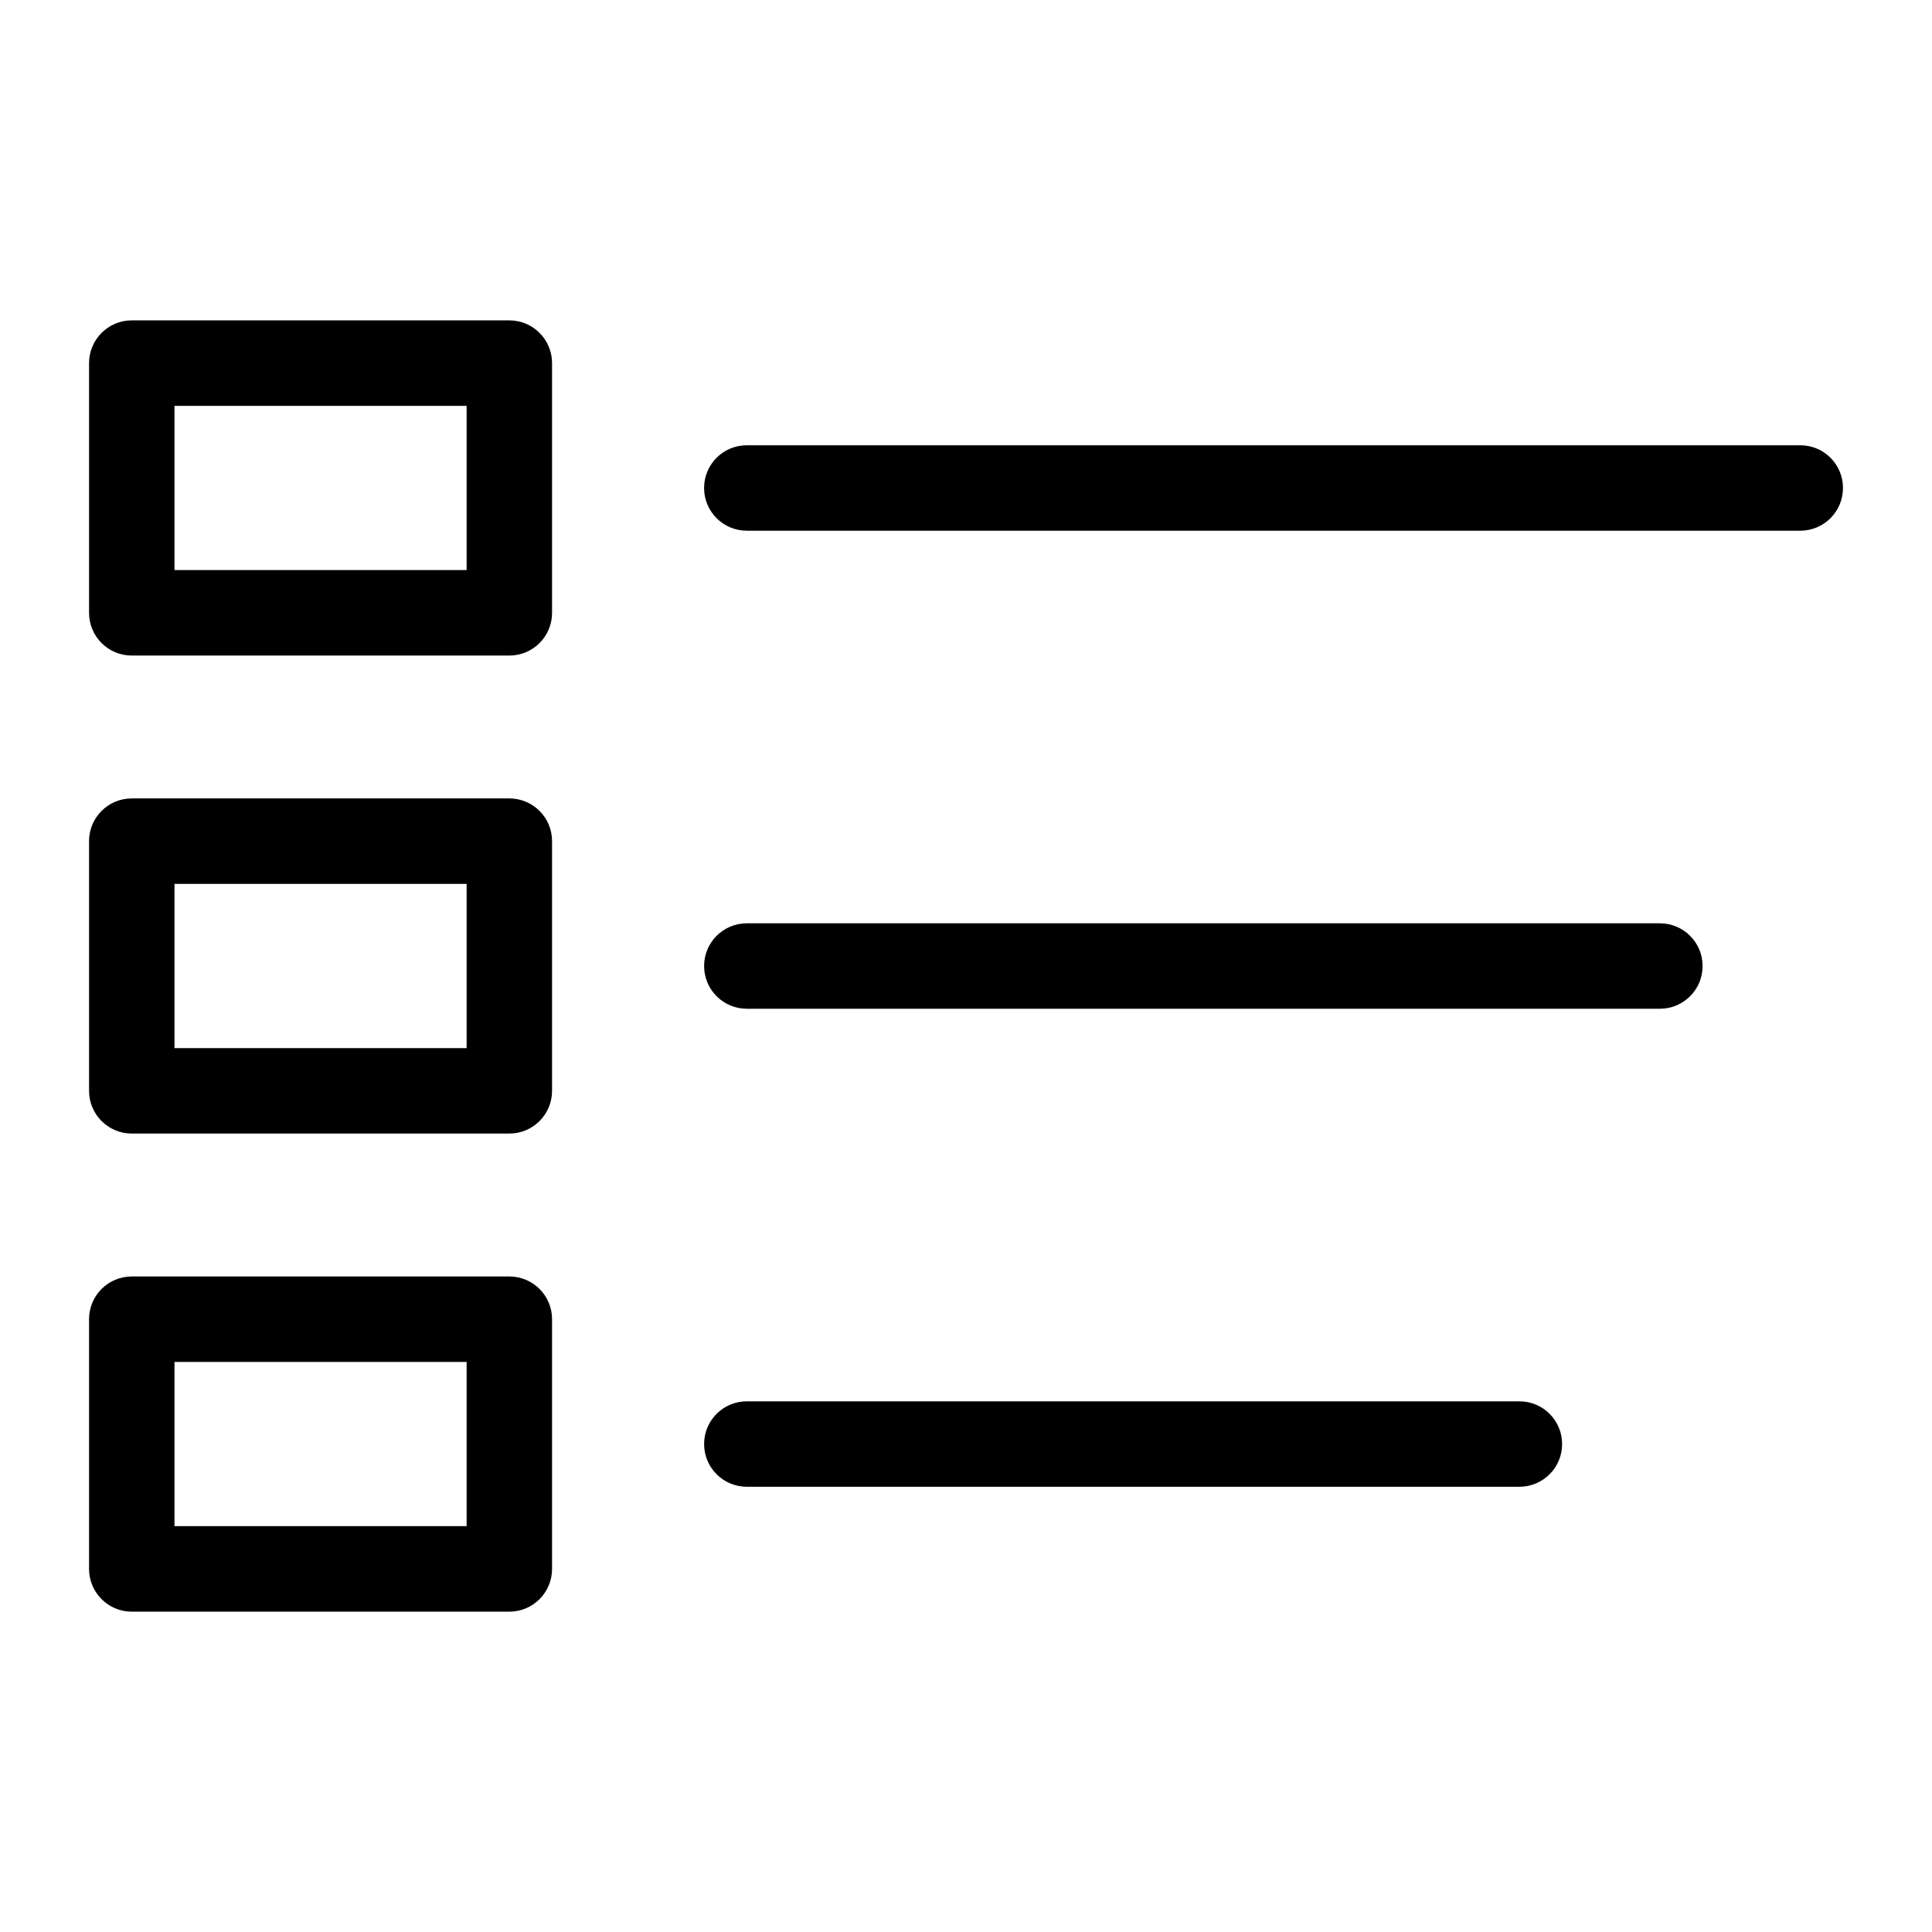 <?xml version="1.0" encoding="UTF-8"?>
<!-- Uploaded to: SVG Repo, www.svgrepo.com, Generator: SVG Repo Mixer Tools -->
<svg fill="#000000" width="800px" height="800px" version="1.1" viewBox="144 144 512 512" xmlns="http://www.w3.org/2000/svg">
 <path d="m341.91 284.64c-6.258 0-11.32-5.062-11.32-11.32 0-6.258 5.062-11.32 11.32-11.32h279.18c6.258 0 11.32 5.062 11.32 11.32 0 6.258-5.062 11.32-11.32 11.32zm-162.99 197.64h100.06c6.258 0 11.32 5.062 11.32 11.32v66.172c0 6.258-5.062 11.336-11.32 11.336h-100.06c-6.258 0-11.32-5.078-11.32-11.336v-66.172c0-6.258 5.062-11.32 11.32-11.32zm88.738 22.641h-77.418v43.516h77.418zm-88.738-149.33h100.06c6.258 0 11.32 5.062 11.32 11.32v66.172c0 6.258-5.062 11.32-11.32 11.32h-100.06c-6.258 0-11.32-5.062-11.32-11.32v-66.172c0-6.258 5.062-11.32 11.32-11.32zm88.738 22.641h-77.418v43.531h77.418zm-88.738-149.33h100.06c6.258 0 11.32 5.078 11.32 11.336v66.172c0 6.258-5.062 11.32-11.32 11.32h-100.06c-6.258 0-11.32-5.062-11.32-11.32v-66.172c0-6.258 5.062-11.336 11.32-11.336zm88.738 22.656h-77.418v43.516h77.418zm74.258 286.45c-6.258 0-11.32-5.062-11.32-11.32 0-6.258 5.062-11.32 11.32-11.32h204.74c6.258 0 11.32 5.062 11.32 11.32 0 6.258-5.062 11.32-11.32 11.32zm0-126.68c-6.258 0-11.32-5.062-11.32-11.32s5.062-11.32 11.32-11.32h241.97c6.258 0 11.32 5.062 11.32 11.32s-5.062 11.32-11.32 11.32z"/>
</svg>